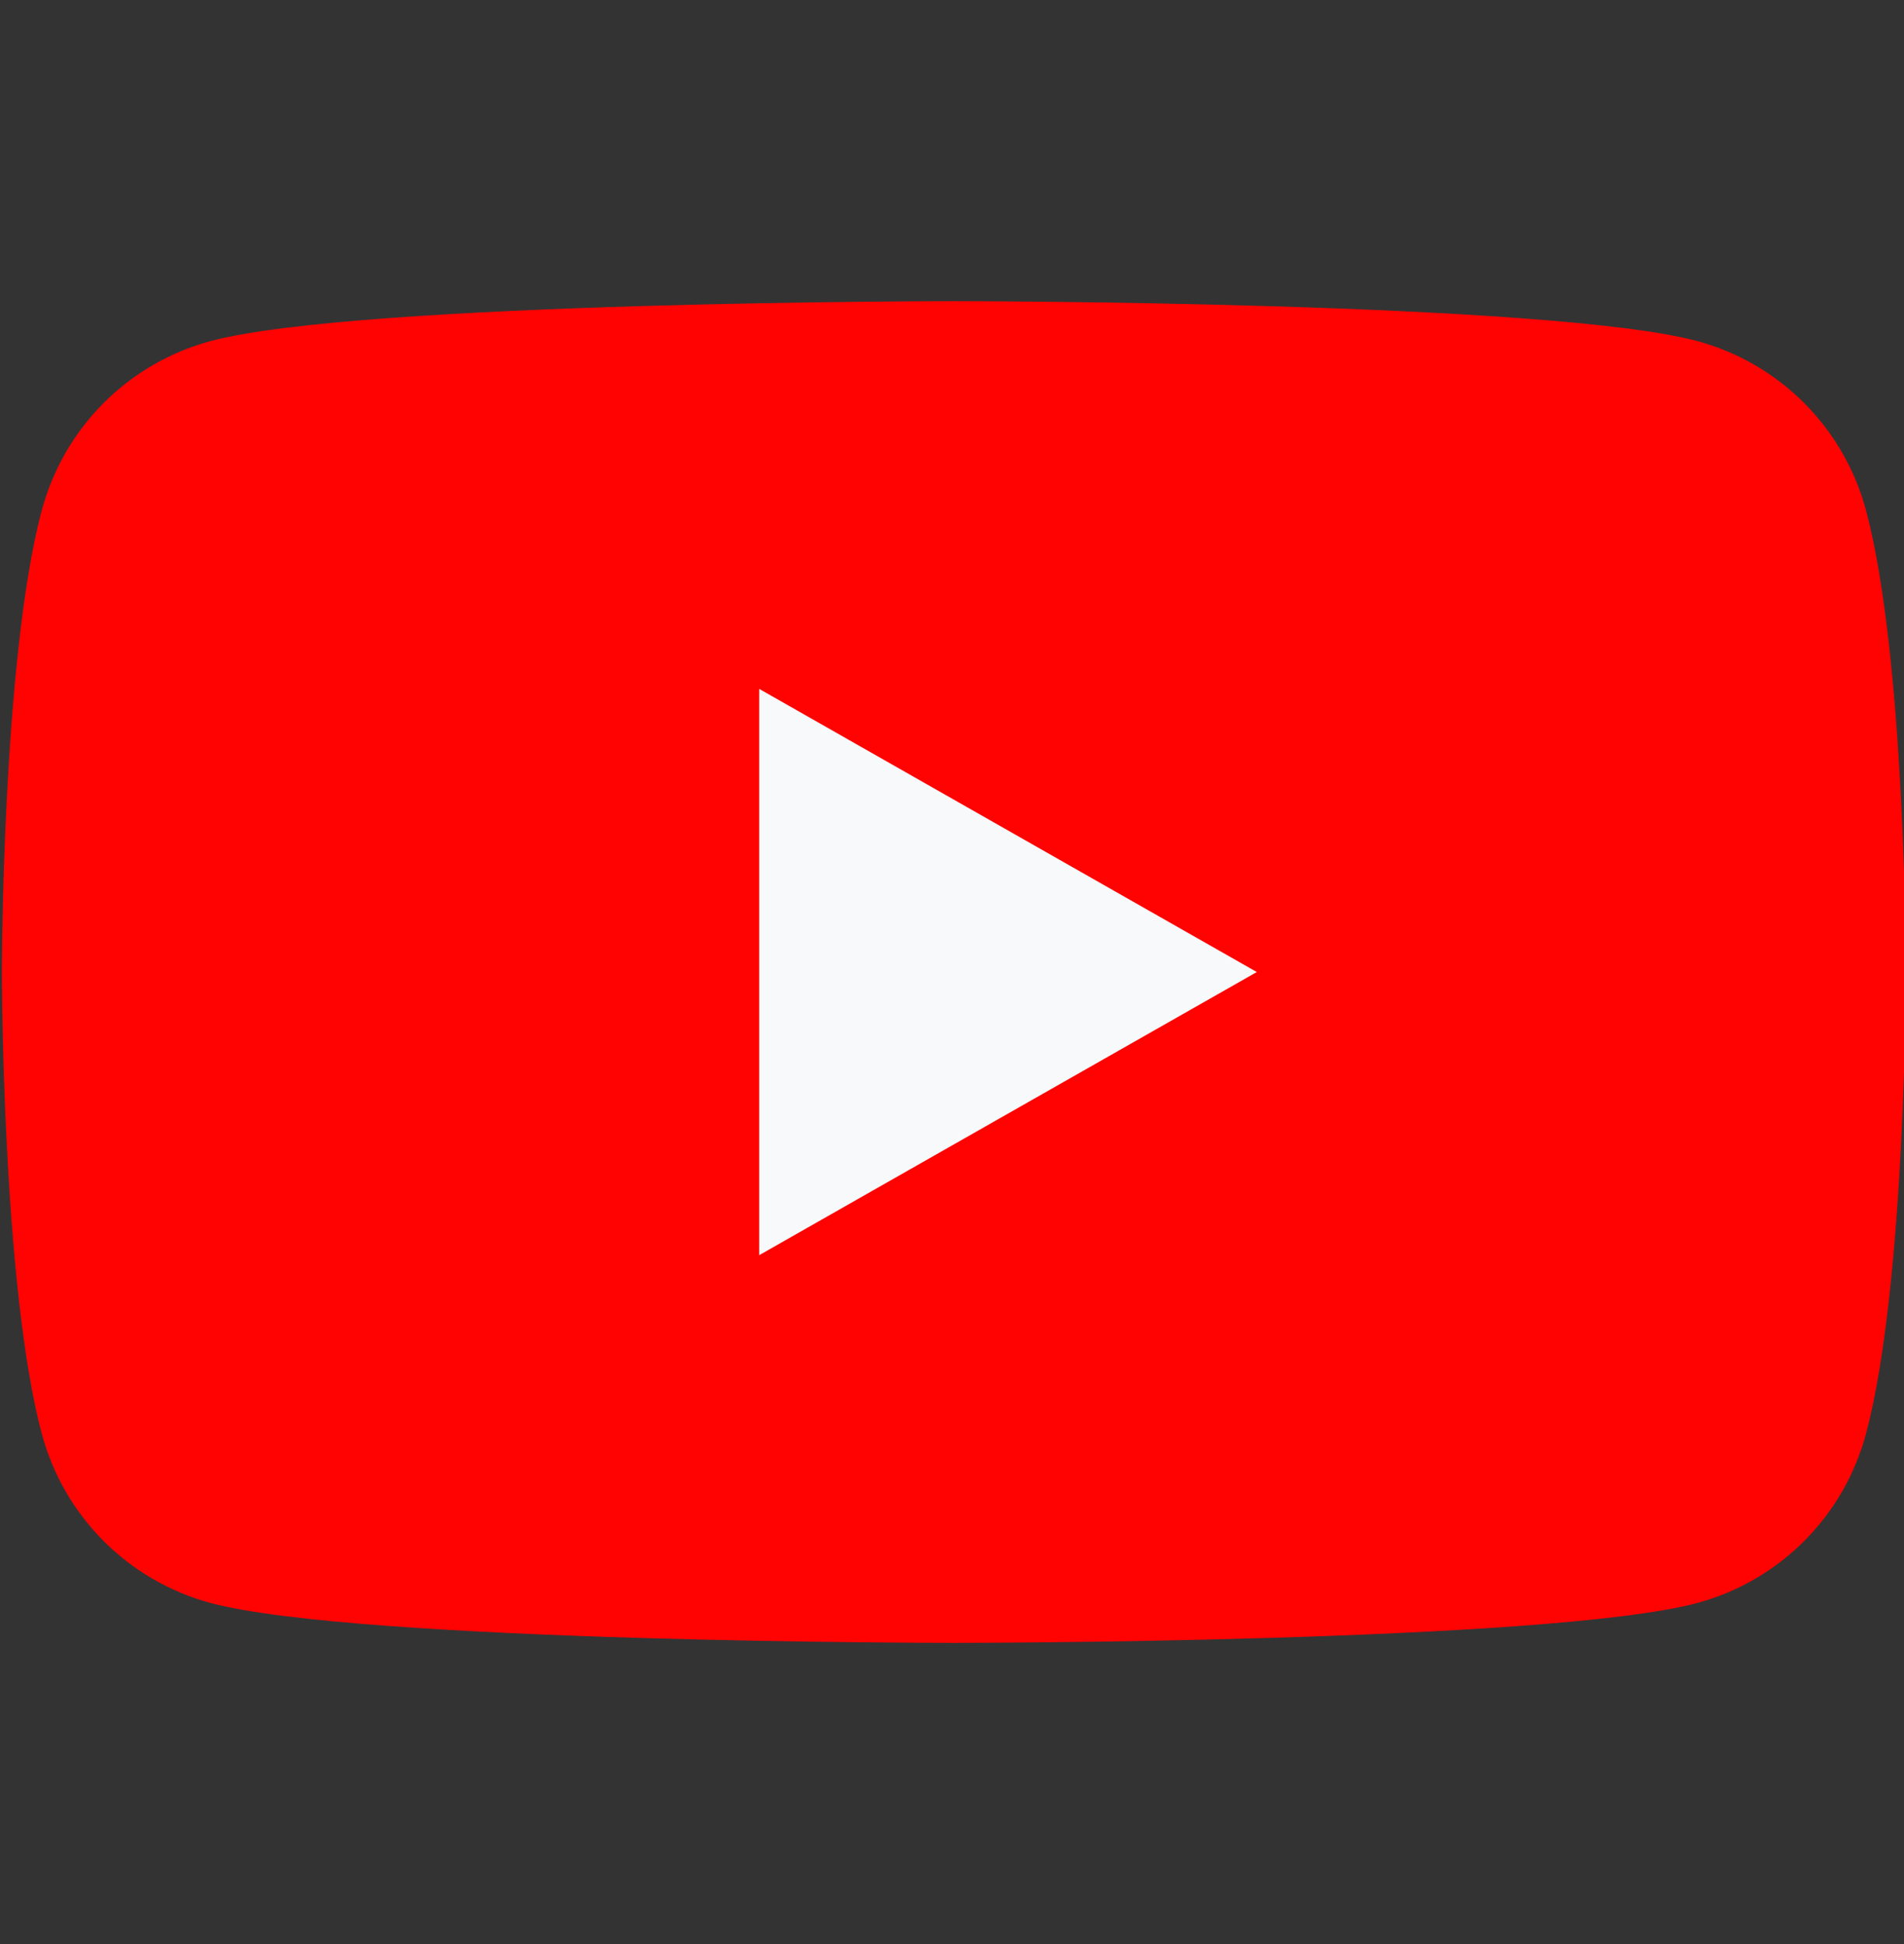 <svg width="48" height="49" viewBox="0 0 48 49" fill="none" xmlns="http://www.w3.org/2000/svg">
<rect x="0" y="0" width="48" height="49" fill="#333333" stroke="none"/>
<g clip-path="url(#clip0_1754_21412)">
<path d="M47.044 12.871C46.773 11.85 46.238 10.918 45.493 10.168C44.748 9.419 43.82 8.878 42.801 8.6C39.048 7.591 24.048 7.591 24.048 7.591C24.048 7.591 9.048 7.591 5.295 8.6C4.276 8.878 3.347 9.419 2.602 10.168C1.858 10.918 1.323 11.85 1.051 12.871C0.048 16.64 0.048 24.5 0.048 24.5C0.048 24.5 0.048 32.36 1.051 36.129C1.323 37.15 1.858 38.082 2.602 38.832C3.347 39.581 4.276 40.122 5.295 40.4C9.048 41.409 24.048 41.409 24.048 41.409C24.048 41.409 39.048 41.409 42.801 40.4C43.82 40.122 44.748 39.581 45.493 38.832C46.238 38.082 46.773 37.15 47.044 36.129C48.048 32.36 48.048 24.5 48.048 24.5C48.048 24.5 48.048 16.64 47.044 12.871Z" fill="#FF0302"/>
<path d="M19.139 31.637V17.363L31.684 24.5L19.139 31.637Z" fill="#F7F9FA"/>
</g>
<defs>
<clipPath id="clip0_1754_21412">
<rect width="48" height="48" fill="white" transform="translate(0 0.5)"/>
</clipPath>
</defs>
</svg>
